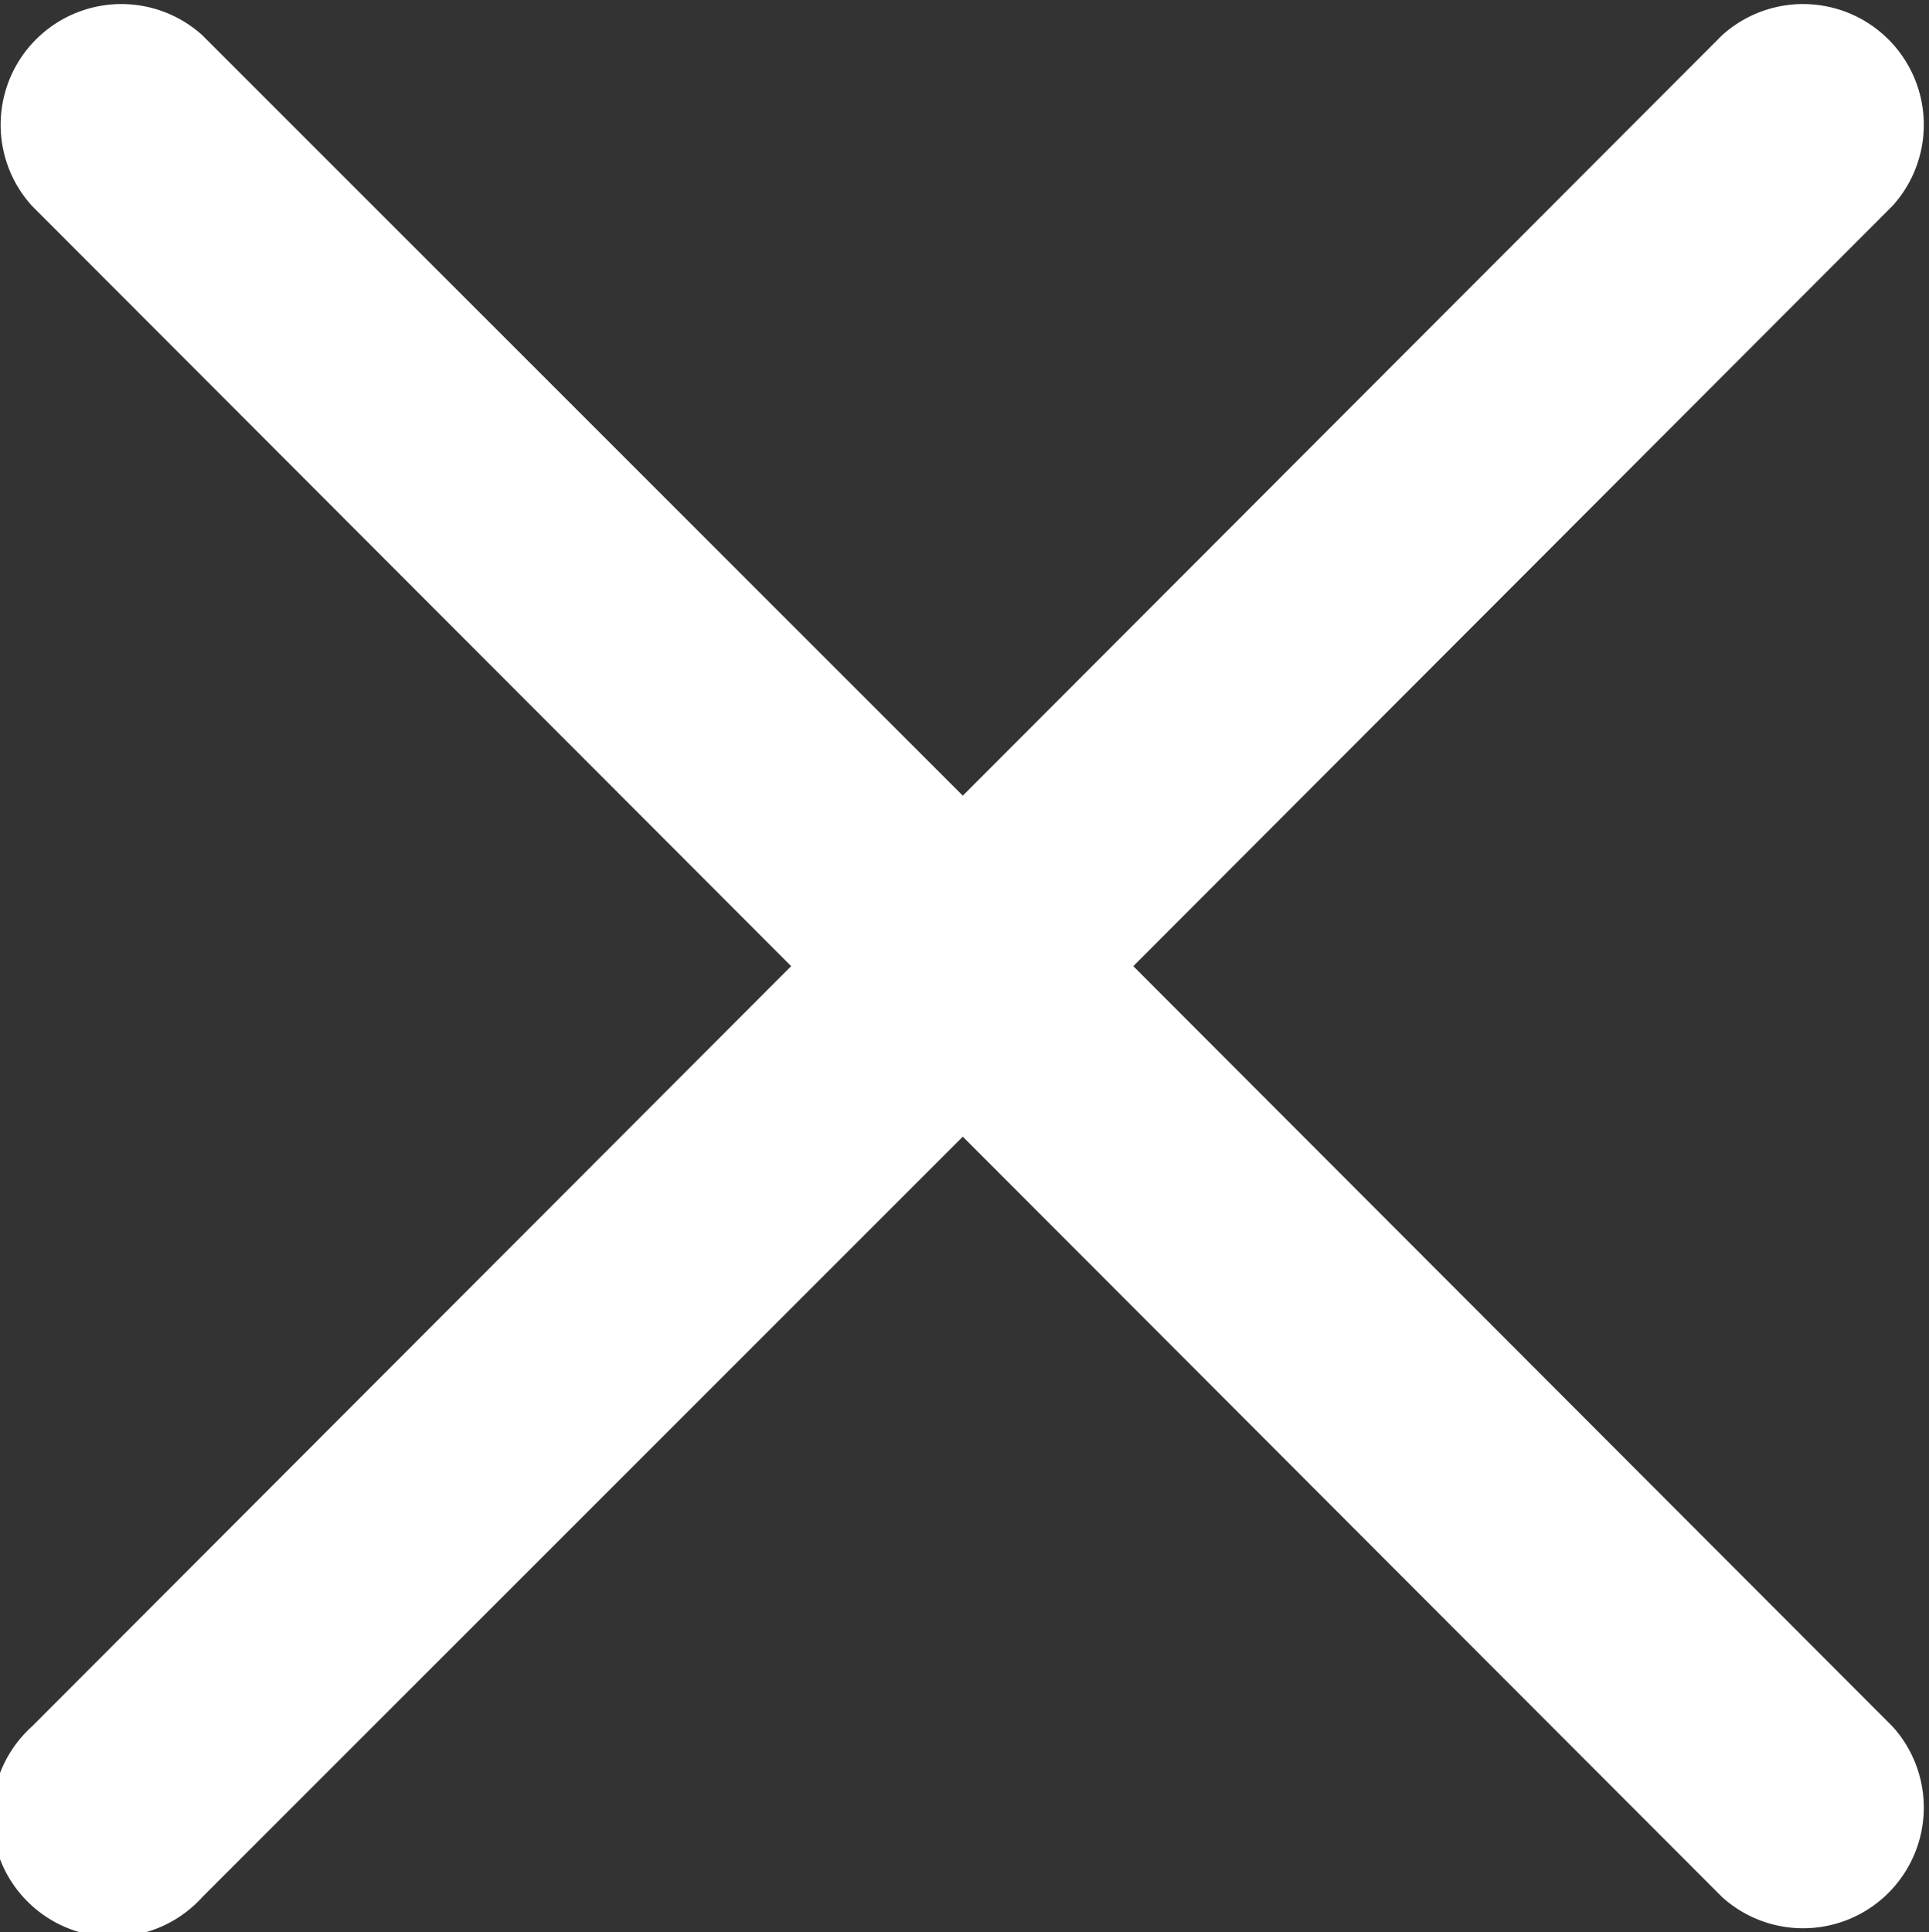 <svg xmlns="http://www.w3.org/2000/svg" width="16.97" height="17" viewBox="0 0 16.97 17">
  <rect x="0" y="0" width="16.97" height="17" fill="#333333" stroke="none"/>
<defs>
    <style>
      .cls-1 {
        fill: #fff;
        fill-rule: evenodd;
      }
    </style>
  </defs>
  <path id="Forma_1" data-name="Forma 1" class="cls-1" d="M1144,90.5l6.68-6.69a1.062,1.062,0,0,0-1.5-1.5l-6.68,6.69-6.69-6.69a1.062,1.062,0,0,0-1.5,1.5l6.68,6.69-6.68,6.69a1.062,1.062,0,1,0,1.5,1.5L1142.5,92l6.68,6.69a1.062,1.062,0,0,0,1.5-1.5Z" transform="translate(-1134.03 -82)"/>
</svg>
